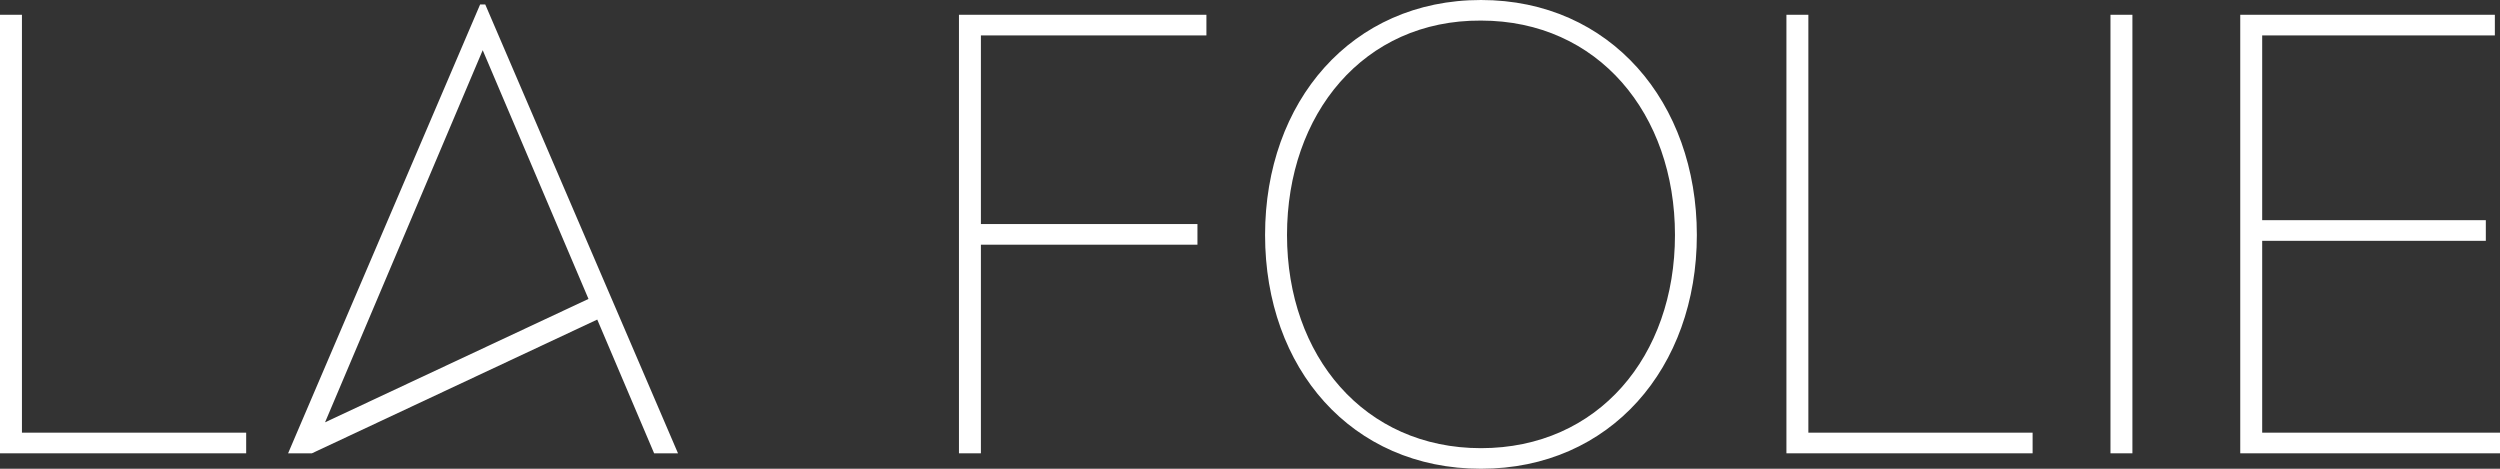 <?xml version="1.0" encoding="UTF-8"?> <svg xmlns="http://www.w3.org/2000/svg" width="1680" height="315" viewBox="0 0 1680 315" fill="none"><rect x="0" y="0" width="1680" height="315" fill="#333333" stroke="none"/><g clip-path="url(#clip0_379_915)"><path d="M14.742 290.753V9.929H0V304.626H165.43V290.753H14.742Z" fill="white"></path><path d="M810.709 23.802V9.929H644.423V304.626H659.165V164.432H804.686V150.559H659.165V23.802H810.718H810.709Z" fill="white"></path><path d="M995.207 0C908.158 0 850.131 68.351 850.131 157.928C850.131 247.505 908.15 315 995.207 315C1082.26 315 1140.28 247.06 1140.28 157.928C1140.28 68.796 1082.26 0 995.207 0ZM995.207 301.169C916.827 301.169 864.873 239.288 864.873 157.928C864.873 76.568 916.382 13.387 995.207 13.831C1074.03 13.831 1125.58 76.568 1125.58 157.928C1125.58 239.288 1074.04 301.169 995.207 301.169Z" fill="white"></path><path d="M1215.22 290.753V9.929H1200.48V304.626H1365.91V290.753H1215.21H1215.22Z" fill="white"></path><path d="M1418.24 9.929V304.626H1432.98V9.929H1418.24Z" fill="white"></path><path d="M1520.19 290.753V161.831H1670.47V147.957H1520.19V23.802H1676.54V9.929H1505.45V304.626H1680V290.753H1520.19Z" fill="white"></path><path d="M414.414 208.646L408.459 194.814L365.619 95.082L356.69 74.26L326.097 3.013H322.636L198.518 293.103L193.604 304.626H209.606L401.352 214.747L439.572 304.626H455.616L414.414 208.654V208.646ZM218.426 283.804L324.383 33.731L336.924 63.257L345.778 84.046L395.464 200.882L218.417 283.804H218.426Z" fill="white"></path></g><defs><clipPath id="clip0_379_915"><rect width="1680" height="315" fill="white"></rect></clipPath></defs></svg> 